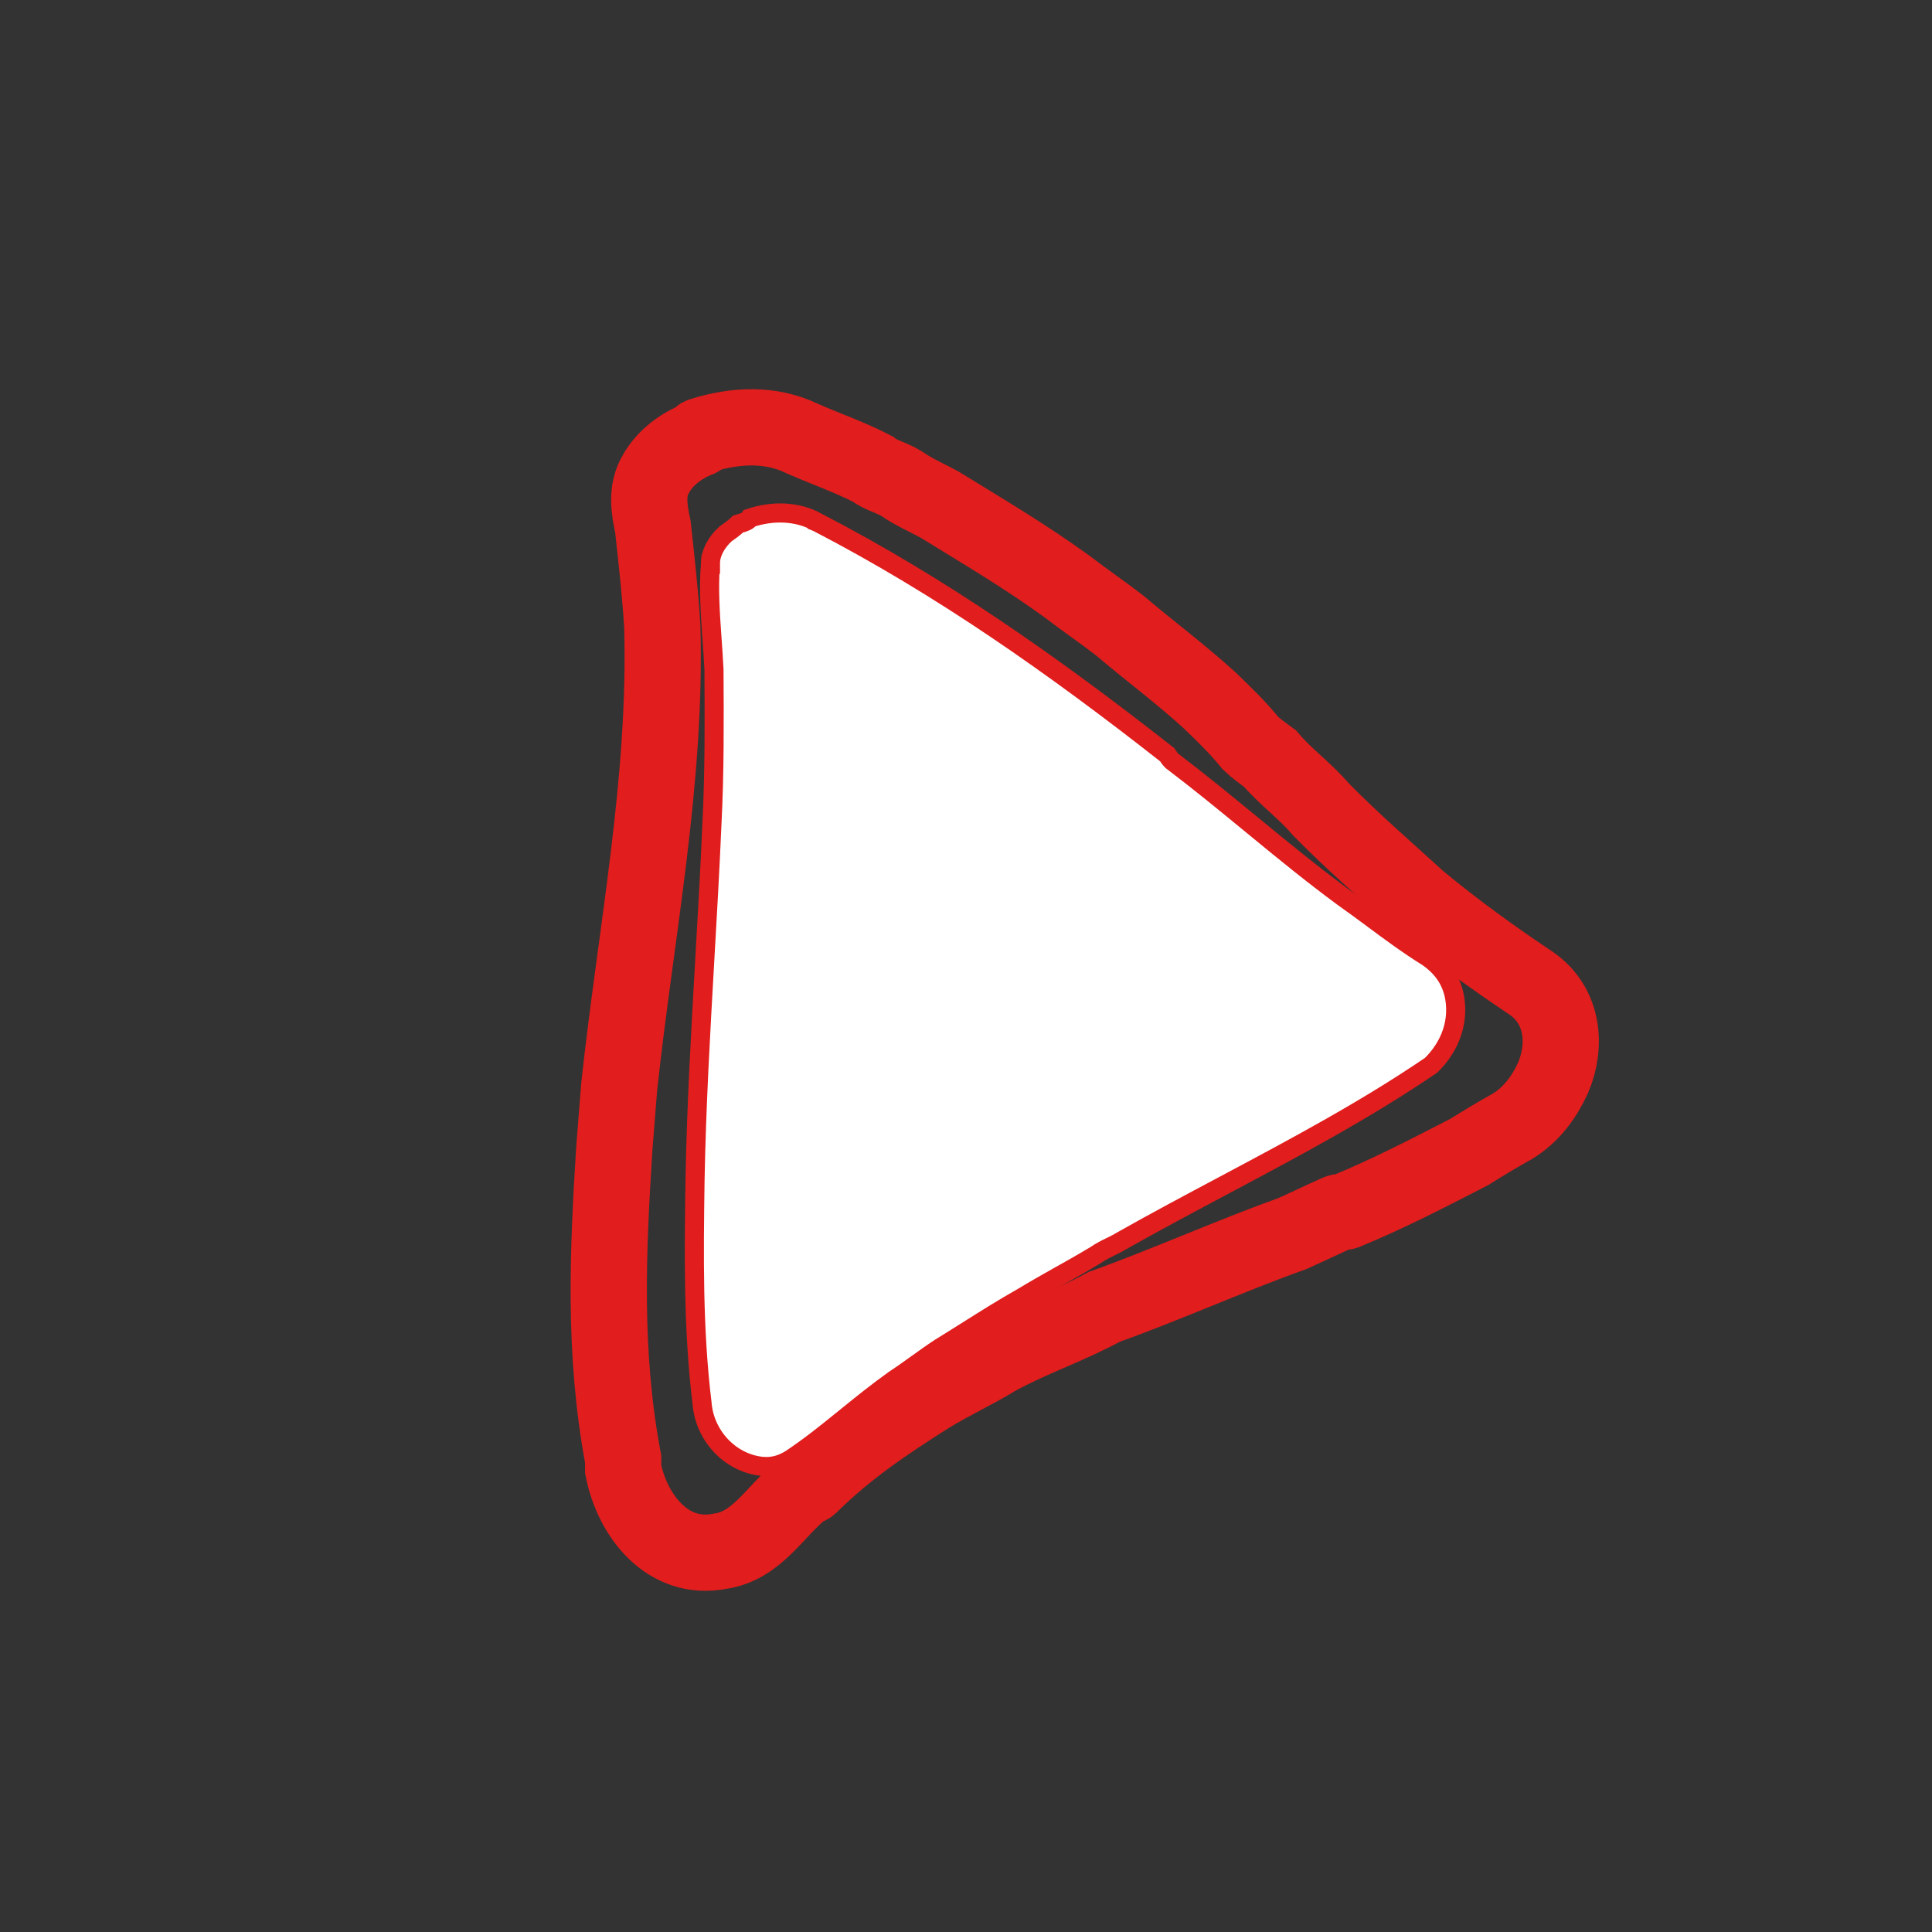<svg width="34" height="34" viewBox="0 0 34 34" fill="none" xmlns="http://www.w3.org/2000/svg">
<rect x="0" y="0" width="34" height="34" fill="#333333" stroke="none"/>
<path d="M14.112 7.715C13.554 7.447 12.935 7.48 12.348 7.665C12.317 7.665 12.317 7.726 12.286 7.726C11.977 7.848 11.7 8.062 11.547 8.334C11.363 8.637 11.427 8.969 11.49 9.271C11.556 9.875 11.621 10.448 11.655 11.022C11.733 13.74 11.191 16.401 10.897 19.122C10.868 19.485 10.84 19.847 10.811 20.21C10.697 22.023 10.615 23.805 10.966 25.676C10.966 25.737 10.967 25.797 10.967 25.858C11.127 26.672 11.751 27.484 12.678 27.298C13.327 27.203 13.633 26.597 14.126 26.202C14.157 26.171 14.219 26.171 14.25 26.141C14.896 25.503 15.575 25.046 16.346 24.558C16.746 24.314 17.148 24.13 17.549 23.886C18.166 23.55 18.815 23.335 19.432 22.999C20.544 22.6 21.624 22.111 22.736 21.712C23.014 21.589 23.261 21.467 23.539 21.344C23.601 21.314 23.632 21.344 23.693 21.313C24.434 21.007 25.144 20.64 25.854 20.274C26.101 20.121 26.348 19.969 26.625 19.816C26.965 19.603 27.179 19.299 27.332 18.966C27.576 18.391 27.511 17.697 26.951 17.307C26.236 16.828 25.615 16.378 24.962 15.839C24.37 15.298 23.811 14.818 23.25 14.248C22.97 13.917 22.628 13.677 22.347 13.347C22.223 13.257 22.099 13.167 22.005 13.077C21.787 12.806 21.538 12.566 21.289 12.326C20.76 11.845 20.232 11.456 19.703 11.006C19.392 10.766 19.081 10.556 18.77 10.316C18.024 9.777 17.31 9.358 16.533 8.879C16.316 8.76 16.099 8.67 15.881 8.521C15.695 8.401 15.509 8.372 15.354 8.252C14.95 8.043 14.516 7.894 14.112 7.715Z" stroke="#E11D1D" stroke-width="1.342" stroke-miterlimit="10"/>
<path d="M14.381 9.189L14.381 9.19L14.386 9.192C16.56 10.319 18.534 11.707 20.54 13.281C20.54 13.281 20.54 13.281 20.54 13.281C20.544 13.287 20.549 13.294 20.556 13.304C20.562 13.313 20.57 13.326 20.579 13.338C20.588 13.35 20.6 13.366 20.616 13.382L20.624 13.39L20.633 13.397C21.123 13.769 21.569 14.136 22.017 14.504C22.05 14.531 22.083 14.559 22.116 14.585C22.597 14.981 23.084 15.379 23.63 15.783L23.63 15.783L23.634 15.786C23.811 15.911 23.984 16.038 24.156 16.166C24.47 16.399 24.784 16.632 25.135 16.85C25.363 17.012 25.515 17.212 25.583 17.479C25.697 17.954 25.526 18.414 25.185 18.747C24.02 19.539 22.801 20.187 21.555 20.851C20.951 21.172 20.34 21.497 19.726 21.844L19.726 21.844L19.72 21.848C19.673 21.877 19.623 21.901 19.561 21.932C19.549 21.937 19.538 21.943 19.526 21.949C19.452 21.985 19.367 22.028 19.282 22.087C19.068 22.216 18.86 22.333 18.65 22.451L18.649 22.451C18.439 22.57 18.226 22.689 18.007 22.822C17.652 23.023 17.332 23.225 17.002 23.433C16.852 23.527 16.701 23.623 16.543 23.72L16.543 23.72L16.539 23.722C16.395 23.817 16.265 23.911 16.138 24.002L16.136 24.003C16.008 24.095 15.883 24.185 15.746 24.275L15.746 24.275L15.74 24.279C15.431 24.5 15.159 24.72 14.895 24.934C14.871 24.953 14.847 24.973 14.823 24.992C14.536 25.225 14.254 25.451 13.928 25.67C13.753 25.782 13.586 25.824 13.397 25.804C12.839 25.739 12.405 25.261 12.356 24.709L12.356 24.709L12.356 24.704C12.195 23.386 12.213 22.092 12.231 20.785C12.255 19.473 12.329 18.186 12.403 16.89C12.449 16.097 12.494 15.302 12.529 14.495C12.575 13.602 12.57 12.684 12.565 11.799L12.565 11.796L12.565 11.796L12.565 11.789C12.556 11.601 12.543 11.417 12.53 11.236C12.499 10.793 12.469 10.365 12.502 9.93L12.503 9.93L12.503 9.916C12.502 9.745 12.594 9.555 12.77 9.394C12.836 9.349 12.913 9.296 12.99 9.221C12.996 9.219 13.004 9.217 13.015 9.214C13.016 9.214 13.017 9.214 13.018 9.213C13.038 9.208 13.071 9.2 13.105 9.184C13.118 9.18 13.13 9.175 13.142 9.168C13.167 9.154 13.184 9.136 13.195 9.123C13.197 9.12 13.199 9.118 13.2 9.116C13.591 8.984 14.033 8.993 14.381 9.189Z" fill="white" stroke="#E11D1D" stroke-width="0.336"/>
</svg>
